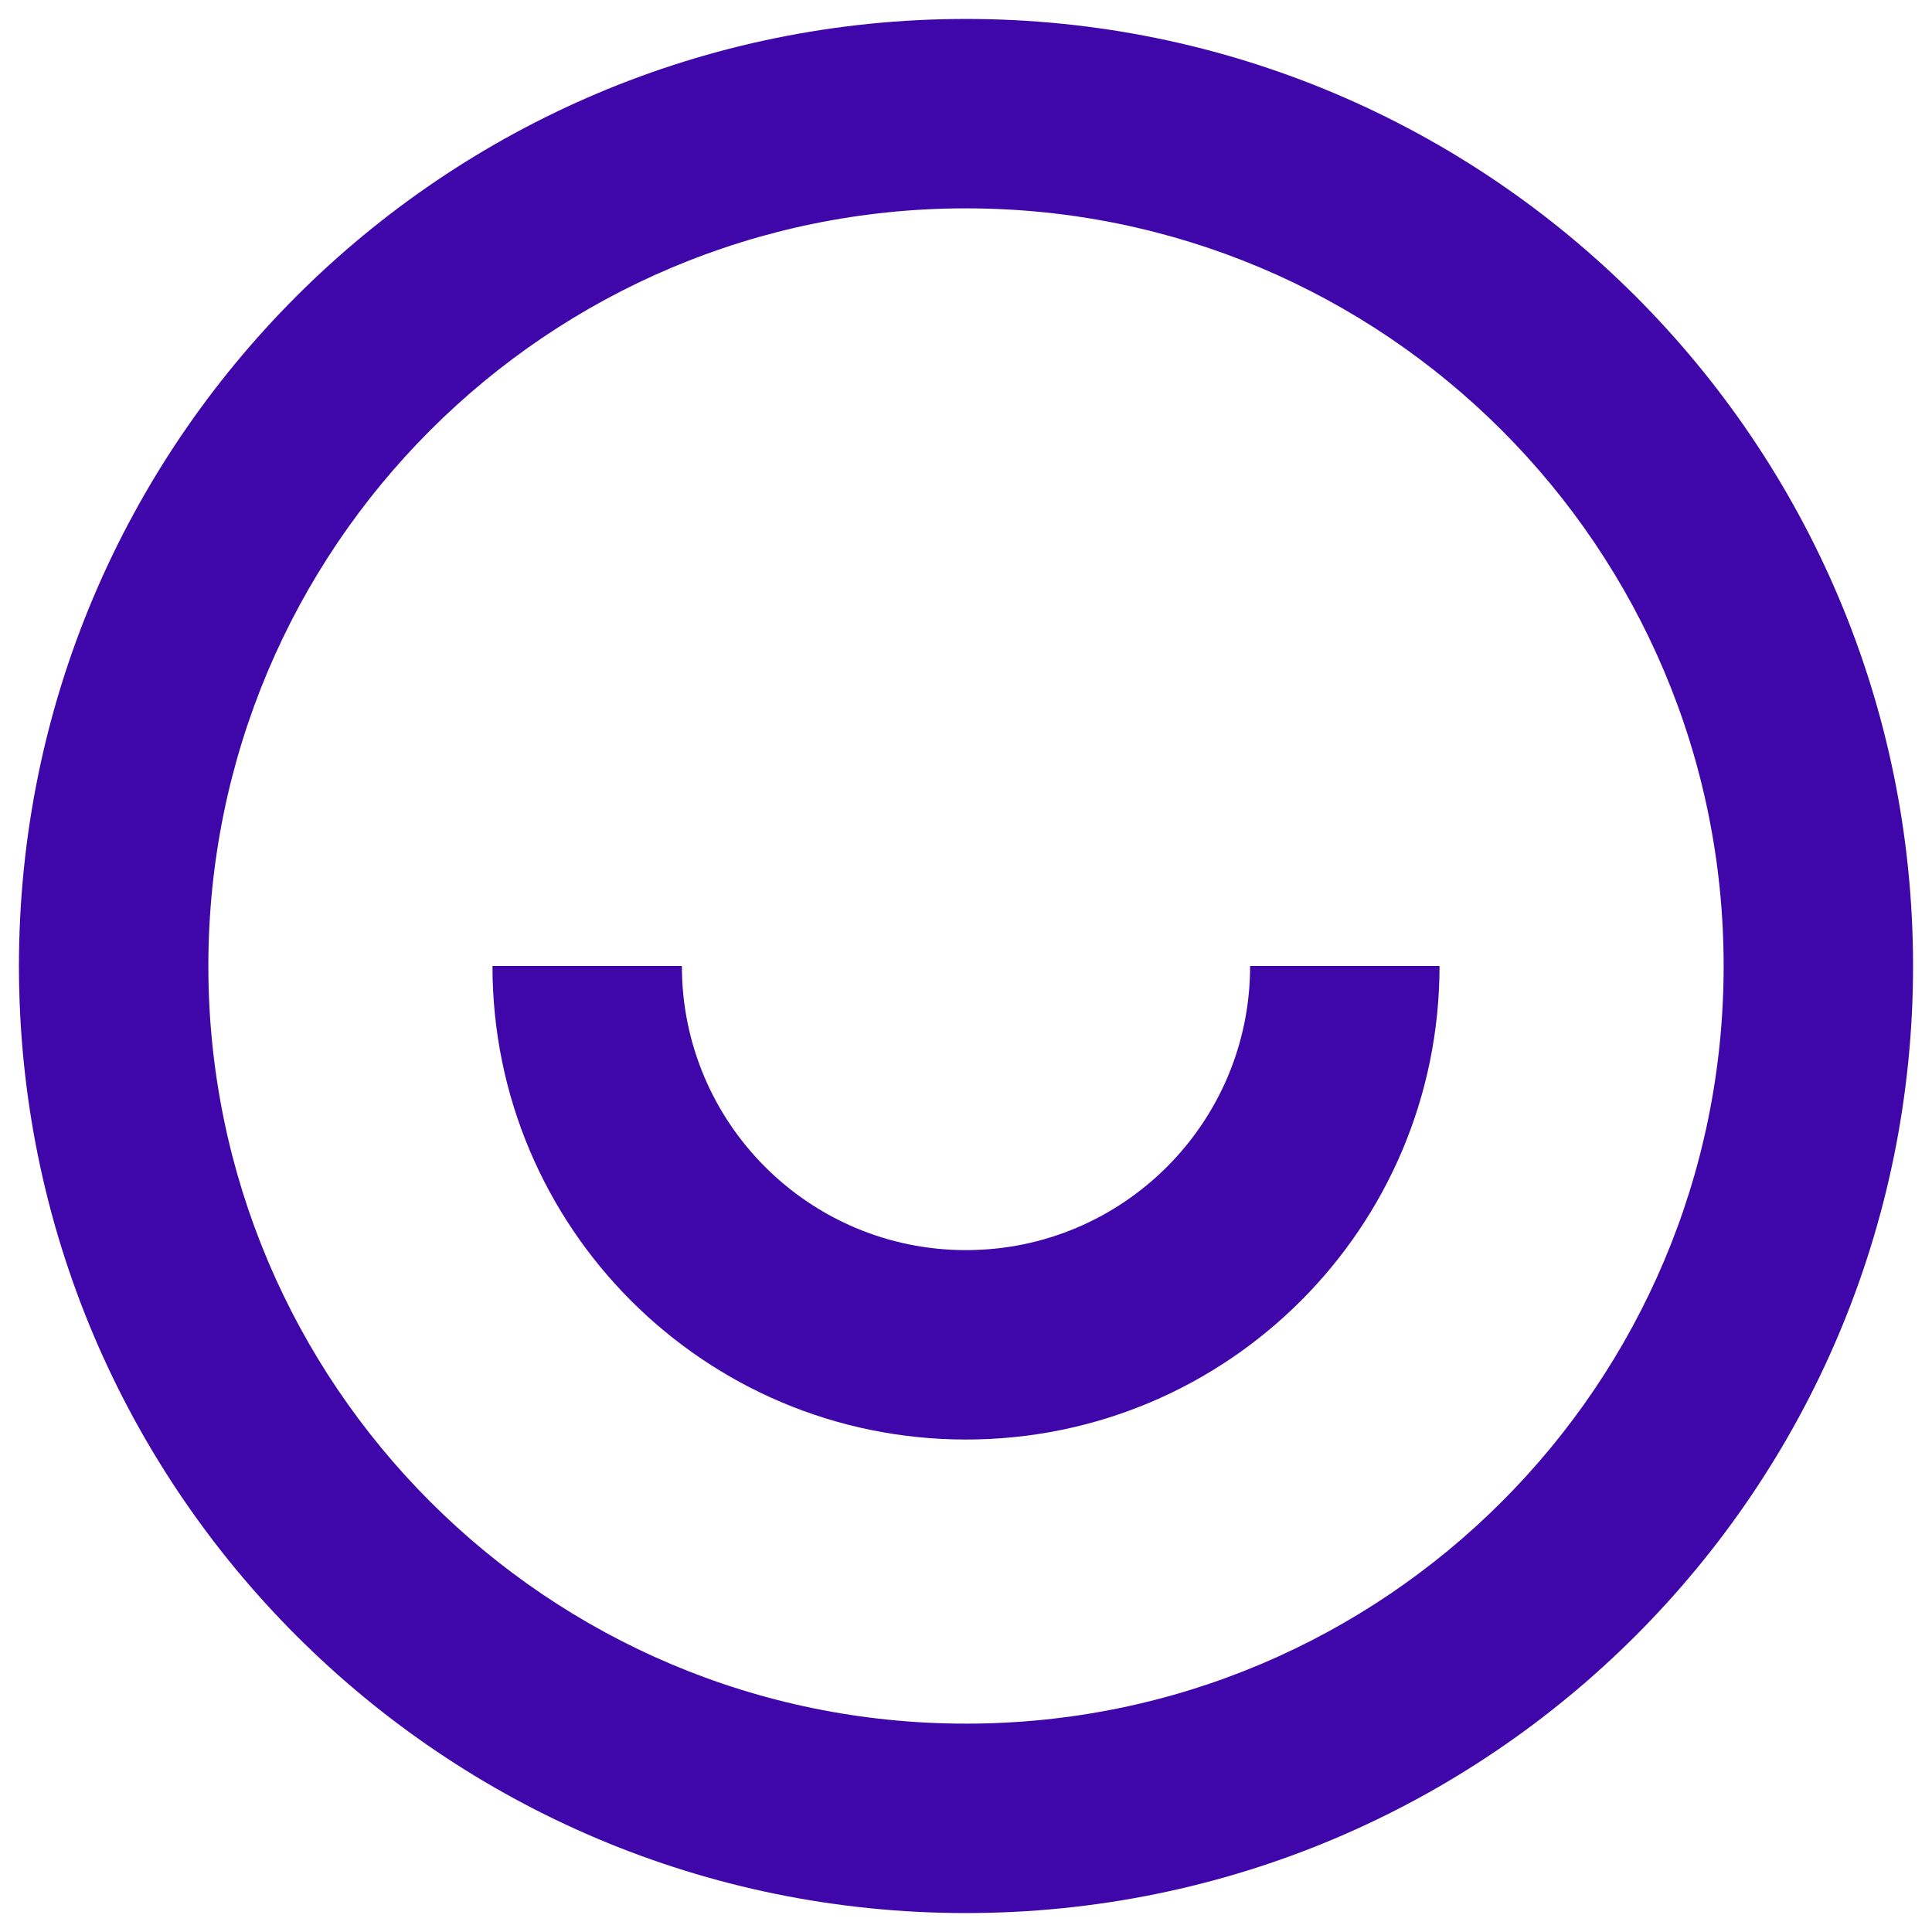 <svg width="51" height="51" viewBox="0 0 51 51" fill="none" xmlns="http://www.w3.org/2000/svg">
    <path d="M25.5 50.5C11.693 50.5 0.5 39.307 0.5 25.5C0.5 11.693 11.693 0.5 25.5 0.5C39.307 0.5 50.5 11.693 50.5 25.5C50.5 39.307 39.307 50.5 25.5 50.5ZM25.5 45.5C36.546 45.5 45.5 36.546 45.5 25.5C45.5 14.454 36.546 5.5 25.5 5.5C14.454 5.5 5.5 14.454 5.5 25.5C5.5 36.546 14.454 45.5 25.5 45.5ZM13 25.5H18C18 29.642 21.358 33 25.5 33C29.642 33 33 29.642 33 25.5H38C38 32.404 32.404 38 25.5 38C18.596 38 13 32.404 13 25.5Z" fill="#3F07AA"/>
</svg>
